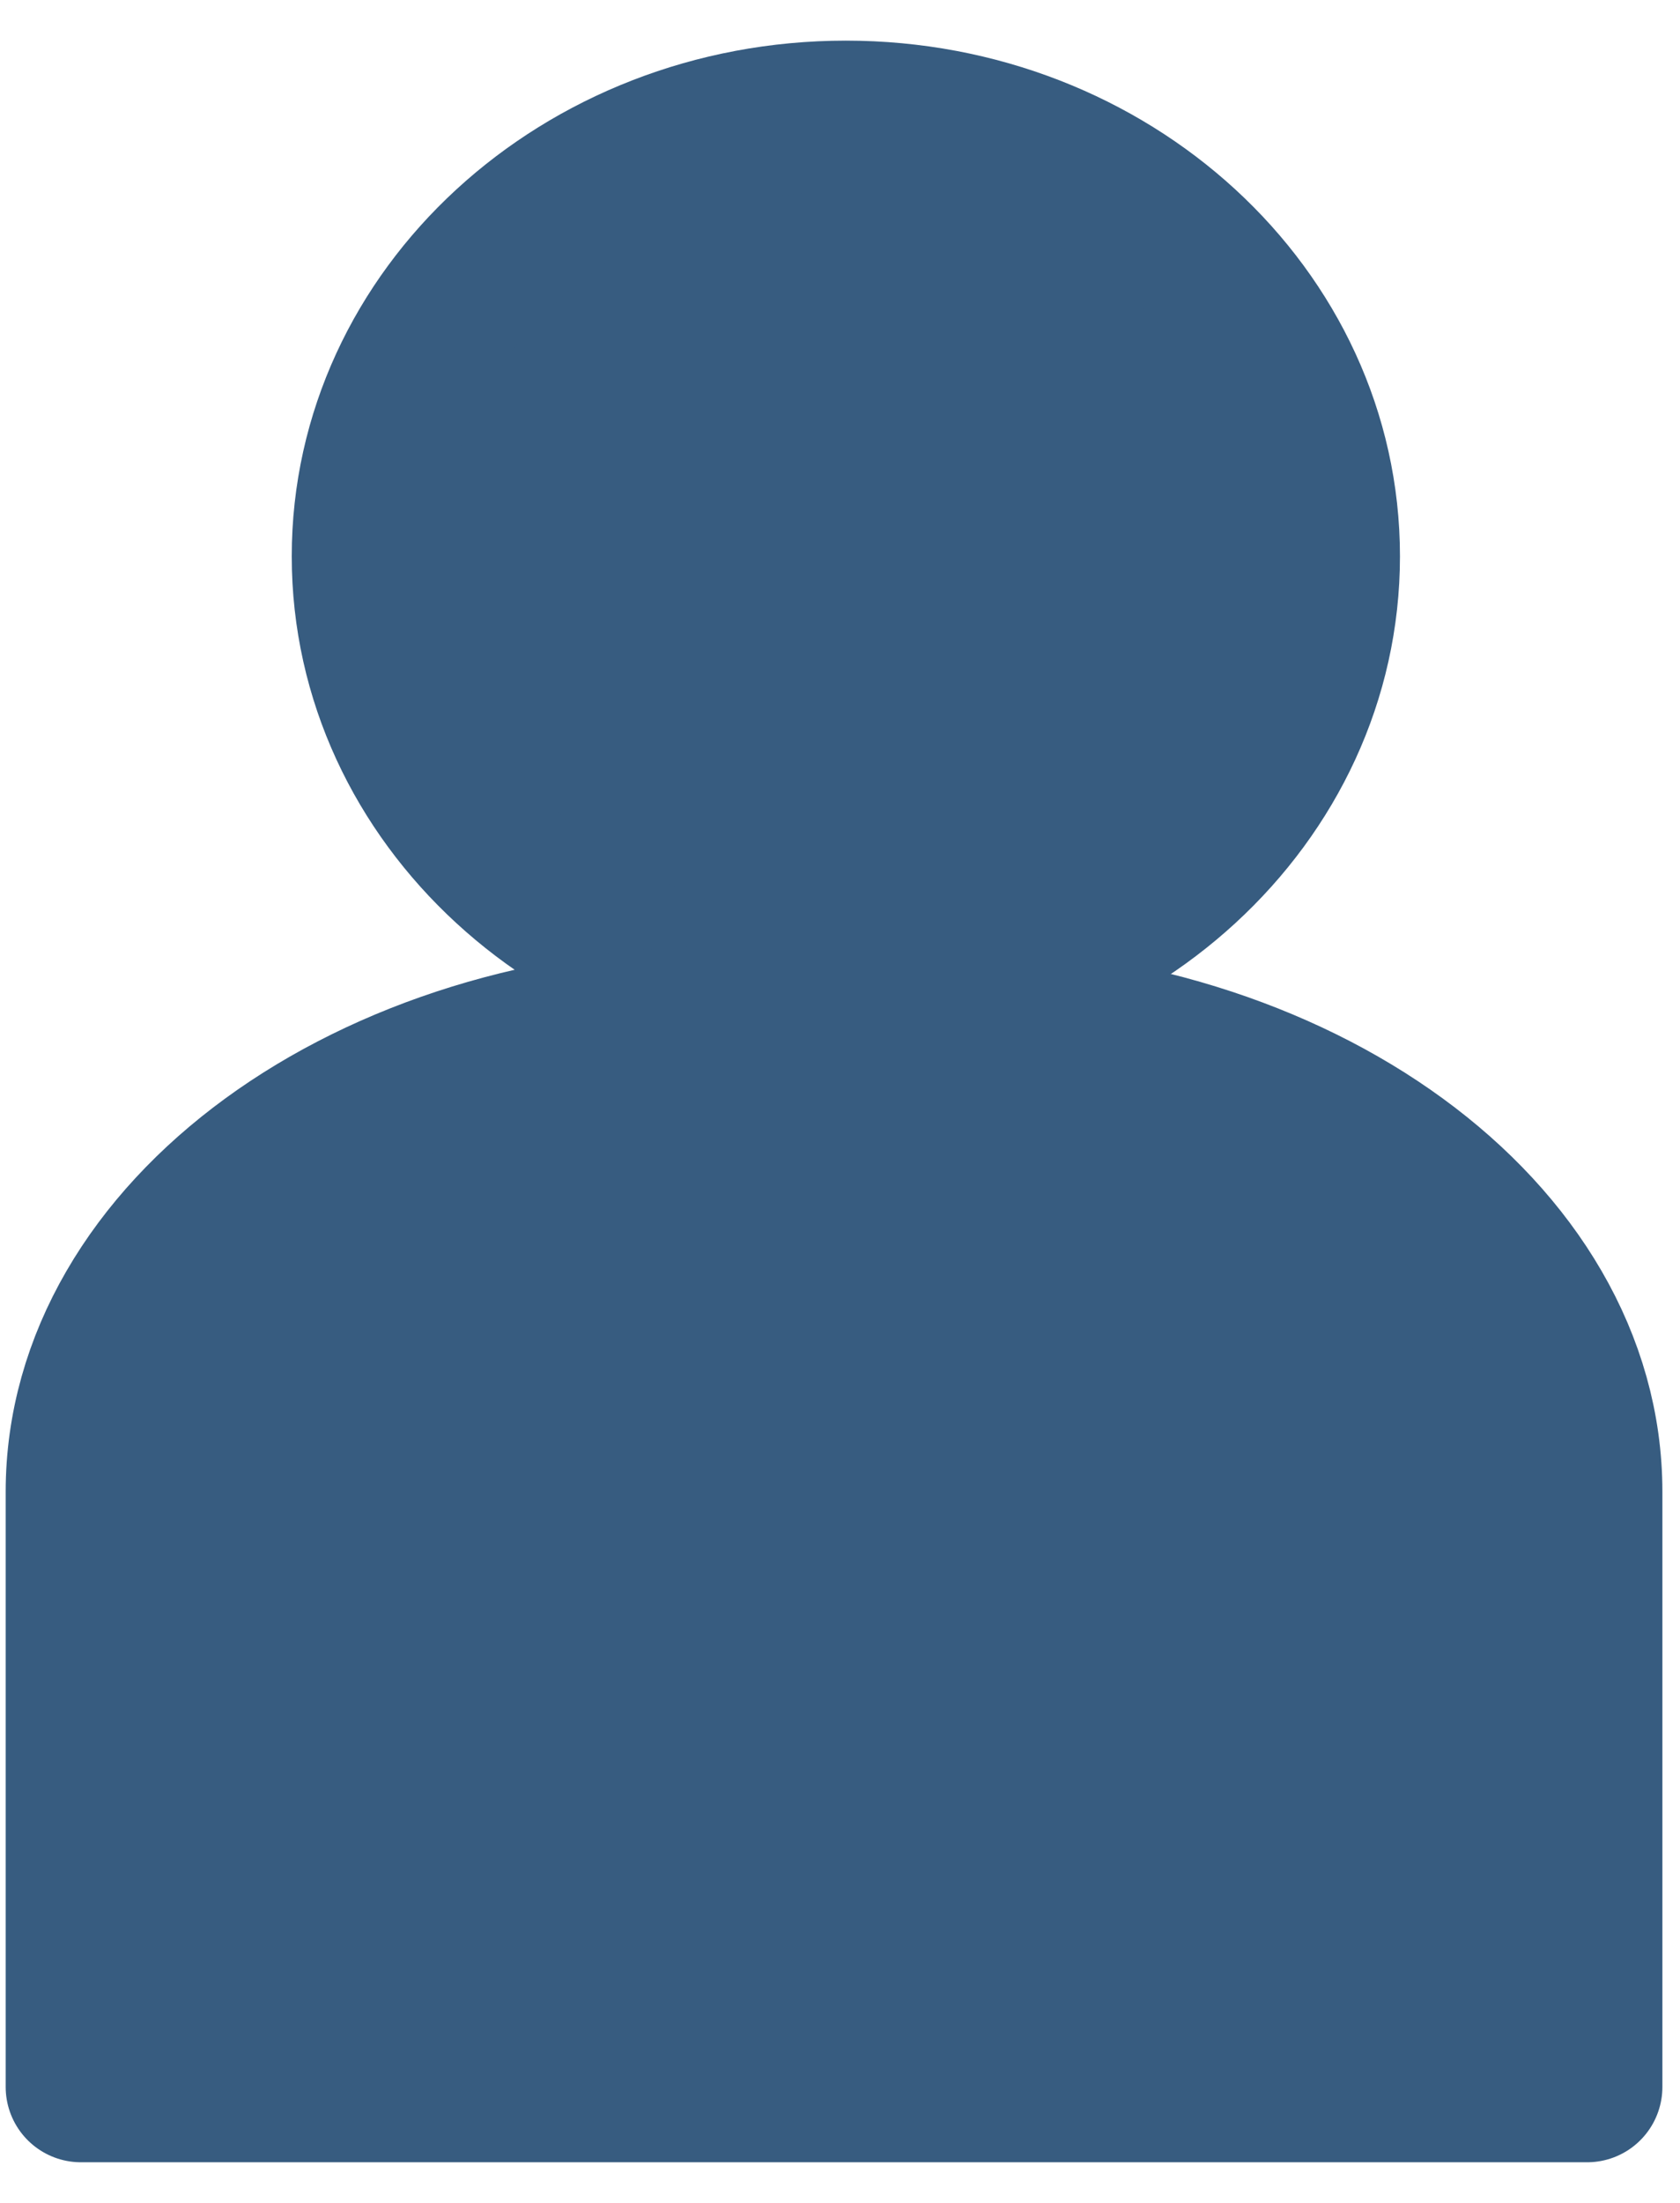<svg fill="none" height="38" viewBox="0 0 29 38" width="29" xmlns="http://www.w3.org/2000/svg"><g fill="#375c80" stroke="#375c80" stroke-linecap="round" stroke-linejoin="round" stroke-width="2.598"><path d="m14.601 17.192c4.565 0 8.266-3.401 8.266-7.596 0-4.195-3.701-7.596-8.266-7.596-4.565 0-8.266 3.401-8.266 7.596 0 4.195 3.701 7.596 8.266 7.596z"/><path d="m12.512 17.622h3.77c6.136 0 11.115 3.634 11.115 8.111v10.267h-26v-10.267c0-4.478 4.979-8.111 11.115-8.111z"/></g></svg>